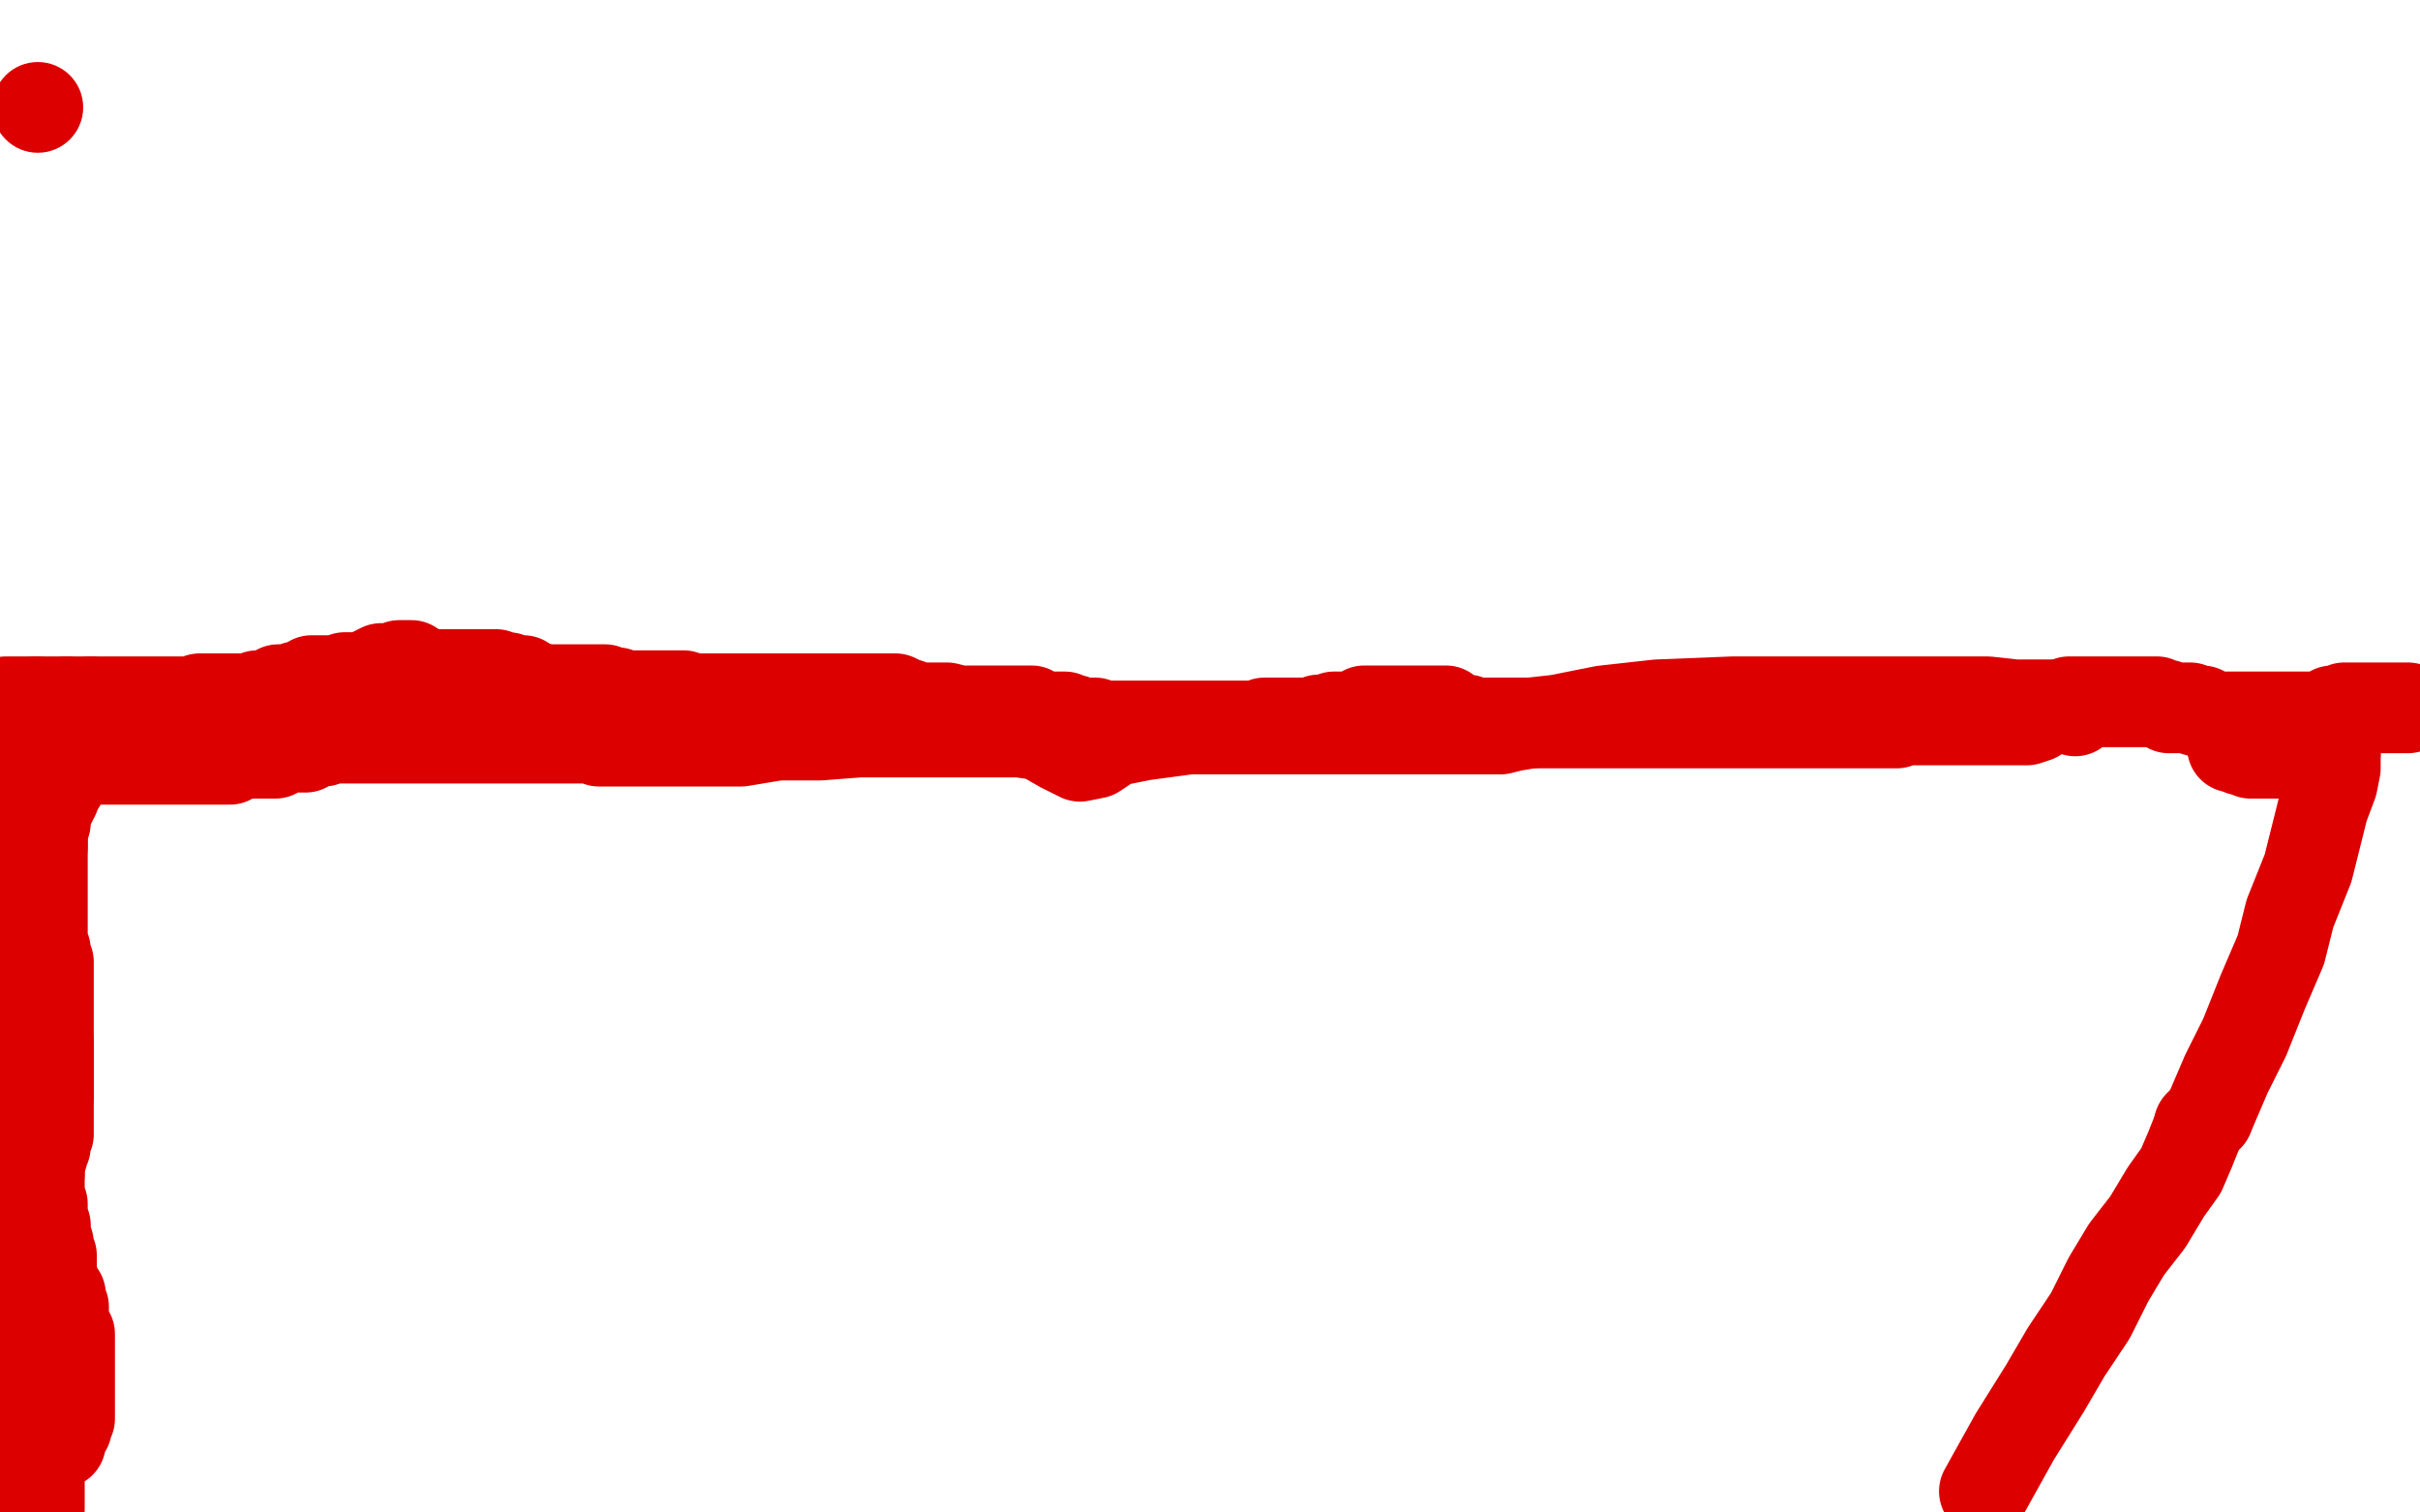 <?xml version="1.0" standalone="no"?>
<!DOCTYPE svg PUBLIC "-//W3C//DTD SVG 1.1//EN"
"http://www.w3.org/Graphics/SVG/1.1/DTD/svg11.dtd">

<svg width="800" height="500" version="1.1" xmlns="http://www.w3.org/2000/svg" xmlns:xlink="http://www.w3.org/1999/xlink" style="stroke-antialiasing: false"><desc>This SVG has been created on https://colorillo.com/</desc><rect x='0' y='0' width='800' height='500' style='fill: rgb(255,255,255); stroke-width:0' /><circle cx="12.5" cy="35.5" r="15" style="fill: #dc0000; stroke-antialiasing: false; stroke-antialias: 0; opacity: 1.0"/>
<polyline points="0,233 1,233 1,233 2,232 2,232 3,232 3,232 4,232 4,232 5,232 5,232 7,232 7,232 8,232 8,232 10,232 10,232 12,232 12,232" style="fill: none; stroke: #dc0000; stroke-width: 30; stroke-linejoin: round; stroke-linecap: round; stroke-antialiasing: false; stroke-antialias: 0; opacity: 1.0"/>
<polyline points="22,232 23,232 24,232 25,232 26,232 27,232 28,232 30,232" style="fill: none; stroke: #dc0000; stroke-width: 30; stroke-linejoin: round; stroke-linecap: round; stroke-antialiasing: false; stroke-antialias: 0; opacity: 1.0"/>
<polyline points="12,232 13,232 14,232 15,232 16,232 17,232 18,232 20,232 21,232 22,232" style="fill: none; stroke: #dc0000; stroke-width: 30; stroke-linejoin: round; stroke-linecap: round; stroke-antialiasing: false; stroke-antialias: 0; opacity: 1.0"/>
<polyline points="30,232 31,232 32,232 33,232 34,232 35,232 36,232 37,232 38,232 40,232 41,232 42,232 43,232 44,232 45,232 46,232 47,232 48,232 50,232 51,232 52,232 53,232 54,232 56,232 57,232 58,232 60,232 61,232 63,232 65,232 66,231 67,231 68,231 70,231 71,231 72,231 73,231 75,231 76,231 77,231 78,231 80,231 81,231 83,231 84,231 85,230 87,230 90,230 91,229 92,228 95,228 97,228 98,227 100,227 102,227 103,225 104,225 106,225 107,225 110,225 111,225 112,225 114,224 117,224 120,224 122,223 124,222 126,221 128,221 131,221 132,220 134,220 135,220 136,220" style="fill: none; stroke: #dc0000; stroke-width: 30; stroke-linejoin: round; stroke-linecap: round; stroke-antialiasing: false; stroke-antialias: 0; opacity: 1.0"/>
<polyline points="126,225 127,225 127,225 128,225 128,225 130,225 130,225 131,225 131,225 132,225 132,225 133,225 134,225 135,225 136,225 137,225 138,225 140,225 141,225 142,225 143,225 144,224 145,224 145,223 146,223 147,223 148,223 150,223 151,223 152,223 153,223 154,223 155,223 156,223 157,223 158,223 160,223 161,223 162,223 163,223 164,223 165,224 166,224 167,224 168,224 168,225 170,225 171,225 172,225 173,225 173,227 174,227 175,227 176,227 177,227 178,228 180,228 181,228 182,228 183,228 184,228 185,228 186,228 187,228 188,228 190,228 191,228 192,228 193,228 194,228 195,228 196,228 197,228 198,228 200,228 201,229 202,229 203,229 204,229 204,230 205,230 206,230 207,230 208,230 210,230 211,230 212,230 213,230 214,230 215,230 216,230 217,230 220,230 221,230 223,230 224,230 226,230 226,231 227,231 228,231 230,231 231,231 232,231 233,231 234,231 235,231 236,231 237,231 238,231 240,231 241,231 242,231 243,231 244,231 245,231 246,231 247,231 248,231 250,231 251,231 252,231 253,231 254,231 255,231 256,231 257,231 258,231 261,231 262,231 264,231 265,231 266,231 267,231 268,231 270,231 272,231 273,231 274,231 275,231 276,231 277,231 280,231 281,231 282,231 283,231 284,231 285,231 287,231 290,231 291,231 293,231 294,231 295,231 296,231 298,232 301,233 303,234 305,234 307,234 310,234 313,234 317,235 320,235 323,235 325,235 327,235 331,235 332,235 334,235 336,235 338,235 341,235 342,237 344,237 346,237 347,237 348,237 351,237 352,237 354,238 355,238 356,239 357,239 358,239 360,239 361,239 362,239 362,240 363,240 364,240 365,240 366,240 367,240 368,240 370,240 371,240 372,240 373,240 374,240 375,240 376,240 377,240 378,240 380,240 381,240 382,240 383,240 384,240 385,240 386,240 387,240 388,240 390,240 391,240 392,240 393,240 394,240 395,240 396,240 397,240 398,240 400,240 401,240 402,240 403,240 404,240 406,240 407,240 408,240 410,240 411,240 412,240 413,240 414,240 415,240 416,240 417,240 418,240 418,239 420,239 421,239 422,239 423,239 424,239 425,239 426,239 427,239 428,239 431,239 432,239 433,239 434,239 436,238 438,238 440,238 441,237 442,237 443,237 444,237 445,237 446,237 447,237 448,237 450,237 451,235 454,235 455,235 456,235 458,235 460,235 461,235 462,235 464,235 465,235 466,235 467,235 468,235 471,235 472,235 473,235 474,235 475,235 476,235 477,235 478,235 480,237 481,237 482,238 484,238 485,238 486,239 488,239 490,239 492,239 494,239 495,239 496,239 500,239 501,239 503,239 504,239 505,239 506,239 507,239 508,239 510,239 511,239 512,239 513,239 514,239 515,239 516,239 517,239 518,239 520,239 521,239 522,239 523,239 524,239 525,239 526,239 527,239 530,239 531,239 532,239 533,239 534,239 536,239 537,239 538,239 540,239 541,239 542,239 543,239 544,239 545,239 546,239 547,239 548,239 550,239 551,239 553,239 554,239 555,239 556,239 557,239 558,239 560,239 561,239 562,239 563,239 564,239 565,239 566,239 567,239 570,239 571,239 573,239 575,239 576,239 577,239 578,239 580,239 581,239 582,239 583,239 584,239 585,239 586,239 587,239 588,239 590,239 591,239 592,239 593,239 594,239 595,239 596,239 597,239 598,239 600,239 602,239 603,239 605,239 606,239 607,239 608,239 610,239 611,239 612,239 614,239 616,239 617,239 620,239 621,239 624,239 625,239 627,239 628,238 631,238 632,238 633,238 634,238 636,238 637,238 638,238 640,238 641,238 642,238 643,238 644,238 645,238 646,238 648,238 650,238 652,238 653,238 656,238 658,238 660,238 661,238 664,238 666,238 668,238 670,238 673,237 675,234 677,234 680,234 682,233 684,232 686,232 690,232 691,232 693,232 694,232 696,232 698,232 700,232 701,232 702,232 705,232 706,232 710,232 711,232 712,232 713,232 715,233 716,233 717,234 720,234 722,234 724,234 726,235 728,235 731,237 733,237 735,237 736,237 738,237 740,237 742,237 743,237 744,237 745,237 746,237 747,237 748,237 750,237 751,237 752,237 753,237 754,237 755,237 756,237 757,237 758,237 760,237 761,237 762,237 764,237 765,237 766,237 767,237 768,237 770,237 771,237 771,235 772,235 773,235 774,235 775,234 776,234 777,234 778,234 780,234 781,234 782,234 783,234 784,234 785,234 786,234 787,234 788,234 790,234 791,234 792,234 793,234 795,234 796,234" style="fill: none; stroke: #dc0000; stroke-width: 30; stroke-linejoin: round; stroke-linecap: round; stroke-antialiasing: false; stroke-antialias: 0; opacity: 1.0"/>
<polyline points="8,254 8,253 8,253 8,252 8,252 7,251 6,251 6,250 6,249 5,248 5,247 5,245 5,247 5,248 5,249 5,250 6,250 6,251 7,251 7,252 7,253 8,254 8,255 8,257 10,257 10,258 10,259 10,260 11,261 11,262 11,263 12,263 12,264 12,265 13,265 13,267 13,268 13,269 13,270 14,270 14,271 14,272 14,273 14,274 14,275 14,277 14,278 14,279 14,280 14,281 14,282 14,284 14,285 14,287 14,288 14,289 14,290 14,291 14,292 14,293 14,294 14,295 14,297 14,298 14,299 14,300 14,301 14,302 14,303 14,304 14,305 14,307 14,308 14,309 14,310 14,311 14,312 14,313 15,314 15,315 15,317 16,318 16,319 16,320 16,321 16,322 16,323 16,325 16,327 16,328 16,361 16,362 16,361 16,360 16,359 16,358 16,357 16,355 16,354 16,353 16,352 16,351 16,350 16,348 16,347 16,345 16,344 16,343 16,342 16,341 16,340 16,339 15,338 15,337 15,335 14,335 14,334 13,334 13,333 12,333 11,332 11,331 10,330 8,329 8,328 8,327 7,327 7,325 7,324 7,323 7,322 7,321 7,322 7,323 7,324 7,327 7,328 7,329 7,330 7,331 7,332 7,333 7,334 7,335 7,337 8,339 8,340 8,341 10,342 10,343 11,343 11,344 11,345 11,347 12,348 12,349 12,350 12,351 12,352 13,353 13,354 13,355 13,357 13,358 13,360 13,361 13,363 13,364 13,365 13,367 13,368 13,370 13,371 13,373 13,374 13,375 13,377 13,378 13,379 13,381 13,382 13,383 13,384 13,385 13,388 13,390 13,391 13,392 13,393 13,395 13,397 14,398 14,399 14,400 14,401 14,402 14,404 15,405 15,407 15,408 15,409 16,411 16,412 16,414 17,415 17,417 17,419 17,420 17,421 17,422 17,424 18,424 18,425 18,427 20,428 20,429 20,430 20,431 21,432 21,433 21,434 21,435 21,437 21,438 22,439 22,440 23,441 23,442 23,444 23,445 23,447 23,448 23,449 23,450 23,451 23,452 23,453 23,454 23,455 23,457 23,458 23,459 23,460 23,461 23,462 23,463 23,464 23,465 23,467 23,468 23,469 22,470 22,471 22,472 21,473 21,474 20,475 20,477 18,477 18,478 17,478 17,479 16,480 15,480 15,481 13,481 13,482 13,483 13,484 13,485 13,488 13,489 13,490 13,491 13,492 13,493 13,494 13,495 13,497 13,498 13,499 10,499 10,498 10,495 10,494 10,493 10,492 10,490 10,489 10,488 10,487 10,485 10,484 10,483 10,482 10,481 10,480 10,479 10,477 10,475 10,474 10,473 10,471 10,470 10,469 10,468 10,467 10,465 10,463 8,462 8,461 8,459 8,458 8,455 8,454" style="fill: none; stroke: #dc0000; stroke-width: 30; stroke-linejoin: round; stroke-linecap: round; stroke-antialiasing: false; stroke-antialias: 0; opacity: 1.0"/>
<polyline points="1,411 1,410 1,410 1,409 1,409 1,408 1,408 1,407 1,407 1,405 1,405 2,407 2,407 2,408 2,408 3,409 3,409 4,410 4,410 5,412 5,412 6,415 6,415 6,417 6,417 7,419 7,419 7,421 7,421 7,422 7,422 8,423 8,423 10,424 10,424 10,425 10,427 10,428 10,429 11,430 11,431 11,432 11,433 12,433 12,434 12,435 12,437 12,438 12,439 12,440 12,441 12,442 12,441 12,439 12,437 12,434 12,432 12,428 12,424 12,421 12,418 12,415 12,414 12,411 12,410 12,408 12,405 12,404 12,401 12,398 12,394 12,391 13,388 13,384 14,382 14,380 15,379 15,377 16,375 16,374 16,372 16,371 16,370 16,369 16,368 16,365 16,364 16,363 16,362 16,361 16,360 16,359 16,358 16,357 16,355 16,354 16,353 16,350 16,349 16,348 16,347 16,345 15,344 15,343 15,342 15,341 15,340 15,339 15,338 15,337 15,335 15,334 15,333 15,332 15,331 15,330 15,329 15,328 15,327 15,325 15,324 15,323 15,322 15,321 14,319 13,318 13,317 13,315 13,313 13,312 13,310 13,309 13,308 13,307 13,303 13,301 13,300 13,299 13,297 13,295 13,294 13,293 13,292 13,291 13,290 13,289 13,288 13,285 13,284 13,283 13,282 13,280 14,280 14,278 14,277 14,275 14,274 14,273 15,272 15,271 15,270 15,269 16,267 17,265 18,263 18,262 18,261 18,260 20,259 20,258 20,257 20,255 20,254 20,253 20,252 20,251 21,251 22,251 23,251 24,251 25,251 26,251 27,251 28,251 30,251 31,251 32,251 33,251 34,251 35,251 36,251 37,251 38,251 40,251 41,251 42,251 43,251 44,251 45,251 46,251 47,251 48,251 50,251 51,251 52,251 53,251 54,251 55,251 56,251 57,251 58,251 60,251 61,251 62,251 63,251 64,251 65,251 66,251 67,251 68,251 70,251 71,251 72,251 73,251 74,251 75,251 76,251 77,250 78,250 80,249 82,249 85,249 87,249 90,249 91,249 92,248 94,247 96,247 97,247 98,247 101,247 102,245 103,245 105,245 106,245 107,245 110,244 111,244 113,244 114,244 115,244 117,244 118,244 120,244 121,244 122,244 123,244 124,244 126,244 127,244 130,244 132,244 133,244 134,244 135,244 138,244 141,244 143,244 145,244 148,244 152,244 154,244 157,244 161,244 163,244 166,244 168,244 172,244 174,244 180,244 182,244 184,244 186,244 188,244 191,244 194,244 196,244 198,245 202,245 204,245 206,245 208,245 216,245 222,245 232,245 245,245 257,243 271,243 284,242 298,242 310,242 320,242 330,242 337,242 344,243 351,247 355,249 357,250 362,249 368,245 378,243 393,241 412,241 442,241 466,241 496,241 500,240 506,239 515,238 530,235 548,233 573,232 595,232 613,232 630,232 645,232 657,232 666,233 668,233 674,233 675,233 675,233 677,233 677,233 678,233 678,233 681,233 681,233 682,234 682,234 684,234 684,234 686,235 686,235" style="fill: none; stroke: #dc0000; stroke-width: 30; stroke-linejoin: round; stroke-linecap: round; stroke-antialiasing: false; stroke-antialias: 0; opacity: 1.0"/>
<polyline points="738,247 740,247 740,247 741,247 741,247 741,248 741,248 742,248 742,248 743,248 743,248 744,248 744,248 744,249 744,249 745,249 745,249 746,249 746,249 747,249 747,249 748,249 748,249 750,249 750,249 752,249 752,249 753,249 753,249 754,249 755,249 758,249 760,249 762,249 763,249 765,249 767,249 768,249 770,249 772,249" style="fill: none; stroke: #dc0000; stroke-width: 30; stroke-linejoin: round; stroke-linecap: round; stroke-antialiasing: false; stroke-antialias: 0; opacity: 1.0"/>
<polyline points="730,369 727,372" style="fill: none; stroke: #dc0000; stroke-width: 30; stroke-linejoin: round; stroke-linecap: round; stroke-antialiasing: false; stroke-antialias: 0; opacity: 1.0"/>
<polyline points="772,249 772,251 772,254 771,259 768,267 766,275 763,287 757,302 754,314 748,328 742,343 736,355 733,362 730,369" style="fill: none; stroke: #dc0000; stroke-width: 30; stroke-linejoin: round; stroke-linecap: round; stroke-antialiasing: false; stroke-antialias: 0; opacity: 1.0"/>
<polyline points="727,372 726,375 724,380 721,387 716,394 710,404 703,413 697,423 691,435 683,447 676,459 666,475 656,493" style="fill: none; stroke: #dc0000; stroke-width: 30; stroke-linejoin: round; stroke-linecap: round; stroke-antialiasing: false; stroke-antialias: 0; opacity: 1.0"/>
</svg>
